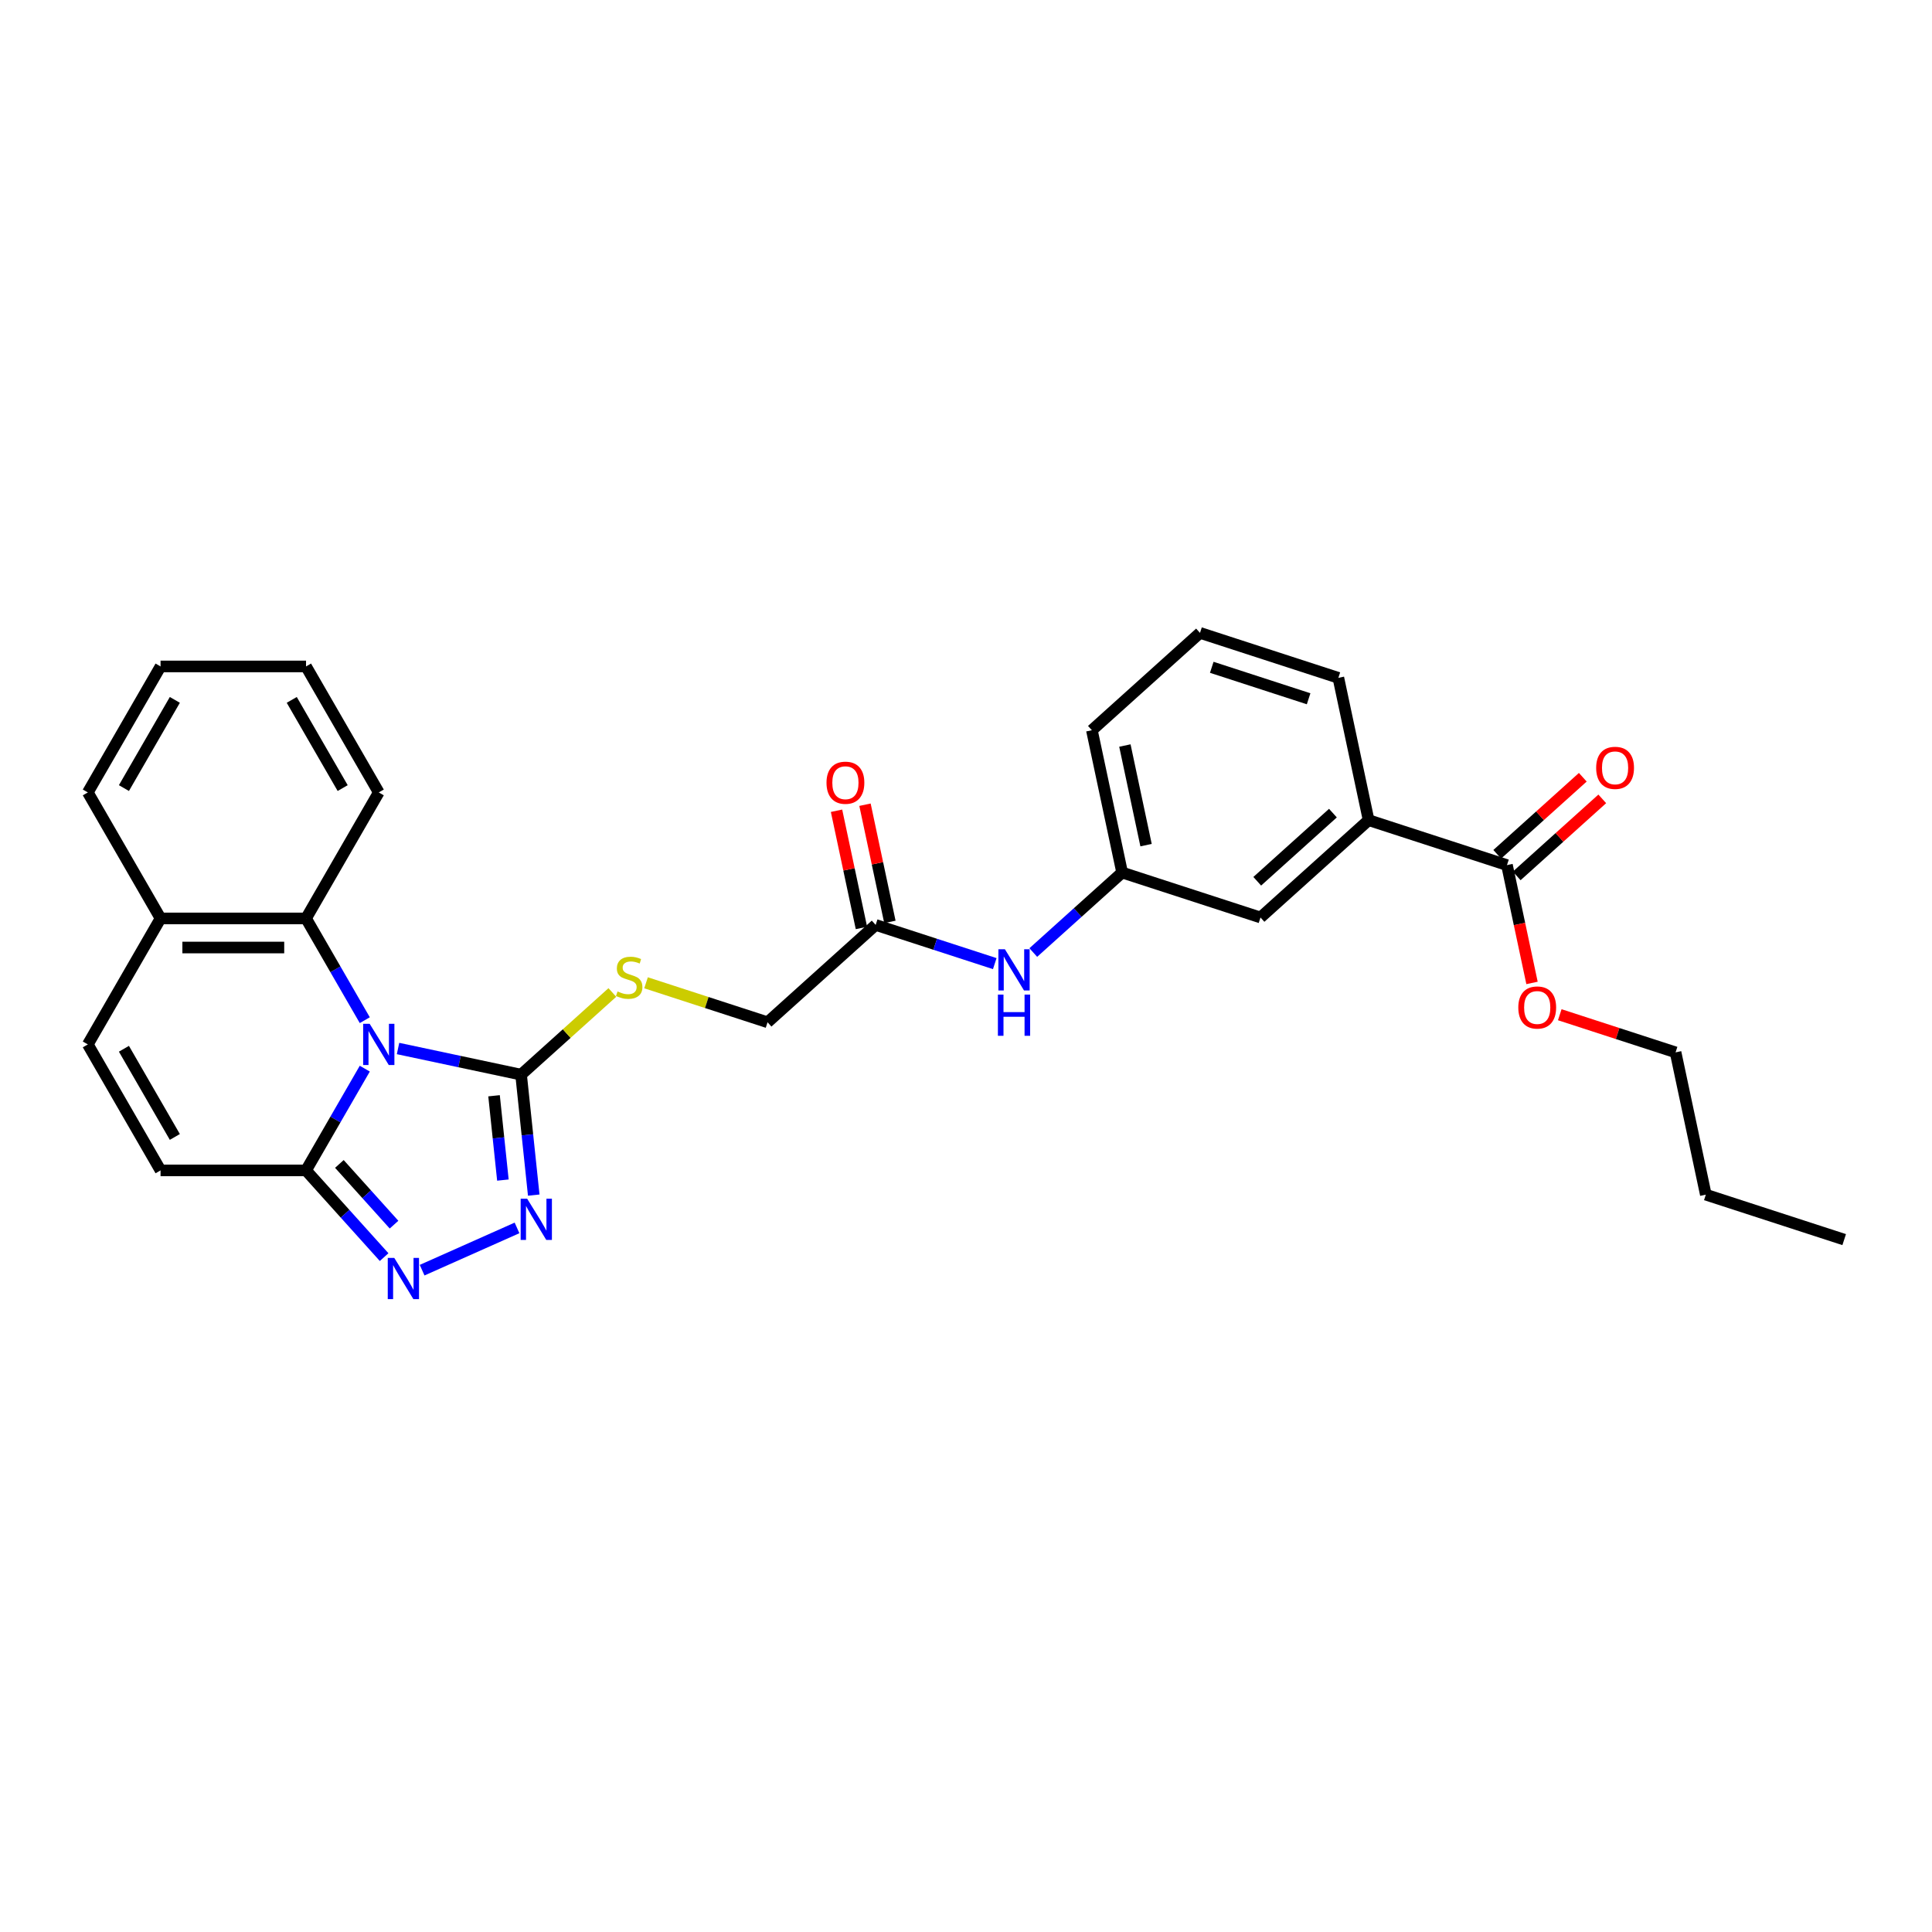 <?xml version='1.0' encoding='iso-8859-1'?>
<svg version='1.1' baseProfile='full'
              xmlns='http://www.w3.org/2000/svg'
                      xmlns:rdkit='http://www.rdkit.org/xml'
                      xmlns:xlink='http://www.w3.org/1999/xlink'
                  xml:space='preserve'
width='1000px' height='1000px' viewBox='0 0 1000 1000'>
<!-- END OF HEADER -->
<rect style='opacity:1.0;fill:#FFFFFF;stroke:none' width='1000' height='1000' x='0' y='0'> </rect>
<path class='bond-0' d='M 206.025,542.704 L 237.867,549.473' style='fill:none;fill-rule:evenodd;stroke:#0000FF;stroke-width:6px;stroke-linecap:butt;stroke-linejoin:miter;stroke-opacity:1' />
<path class='bond-0' d='M 237.867,549.473 L 269.71,556.241' style='fill:none;fill-rule:evenodd;stroke:#000000;stroke-width:6px;stroke-linecap:butt;stroke-linejoin:miter;stroke-opacity:1' />
<path class='bond-1' d='M 188.812,553.13 L 173.608,579.464' style='fill:none;fill-rule:evenodd;stroke:#0000FF;stroke-width:6px;stroke-linecap:butt;stroke-linejoin:miter;stroke-opacity:1' />
<path class='bond-1' d='M 173.608,579.464 L 158.405,605.797' style='fill:none;fill-rule:evenodd;stroke:#000000;stroke-width:6px;stroke-linecap:butt;stroke-linejoin:miter;stroke-opacity:1' />
<path class='bond-4' d='M 188.812,528.04 L 173.608,501.707' style='fill:none;fill-rule:evenodd;stroke:#0000FF;stroke-width:6px;stroke-linecap:butt;stroke-linejoin:miter;stroke-opacity:1' />
<path class='bond-4' d='M 173.608,501.707 L 158.405,475.373' style='fill:none;fill-rule:evenodd;stroke:#000000;stroke-width:6px;stroke-linecap:butt;stroke-linejoin:miter;stroke-opacity:1' />
<path class='bond-2' d='M 269.71,556.241 L 272.986,587.412' style='fill:none;fill-rule:evenodd;stroke:#000000;stroke-width:6px;stroke-linecap:butt;stroke-linejoin:miter;stroke-opacity:1' />
<path class='bond-2' d='M 272.986,587.412 L 276.262,618.584' style='fill:none;fill-rule:evenodd;stroke:#0000FF;stroke-width:6px;stroke-linecap:butt;stroke-linejoin:miter;stroke-opacity:1' />
<path class='bond-2' d='M 255.715,567.166 L 258.008,588.986' style='fill:none;fill-rule:evenodd;stroke:#000000;stroke-width:6px;stroke-linecap:butt;stroke-linejoin:miter;stroke-opacity:1' />
<path class='bond-2' d='M 258.008,588.986 L 260.302,610.806' style='fill:none;fill-rule:evenodd;stroke:#0000FF;stroke-width:6px;stroke-linecap:butt;stroke-linejoin:miter;stroke-opacity:1' />
<path class='bond-8' d='M 269.71,556.241 L 293.329,534.974' style='fill:none;fill-rule:evenodd;stroke:#000000;stroke-width:6px;stroke-linecap:butt;stroke-linejoin:miter;stroke-opacity:1' />
<path class='bond-8' d='M 293.329,534.974 L 316.949,513.707' style='fill:none;fill-rule:evenodd;stroke:#CCCC00;stroke-width:6px;stroke-linecap:butt;stroke-linejoin:miter;stroke-opacity:1' />
<path class='bond-3' d='M 158.405,605.797 L 178.613,628.24' style='fill:none;fill-rule:evenodd;stroke:#000000;stroke-width:6px;stroke-linecap:butt;stroke-linejoin:miter;stroke-opacity:1' />
<path class='bond-3' d='M 178.613,628.24 L 198.821,650.683' style='fill:none;fill-rule:evenodd;stroke:#0000FF;stroke-width:6px;stroke-linecap:butt;stroke-linejoin:miter;stroke-opacity:1' />
<path class='bond-3' d='M 175.659,602.453 L 189.805,618.163' style='fill:none;fill-rule:evenodd;stroke:#000000;stroke-width:6px;stroke-linecap:butt;stroke-linejoin:miter;stroke-opacity:1' />
<path class='bond-3' d='M 189.805,618.163 L 203.95,633.873' style='fill:none;fill-rule:evenodd;stroke:#0000FF;stroke-width:6px;stroke-linecap:butt;stroke-linejoin:miter;stroke-opacity:1' />
<path class='bond-5' d='M 158.405,605.797 L 83.105,605.797' style='fill:none;fill-rule:evenodd;stroke:#000000;stroke-width:6px;stroke-linecap:butt;stroke-linejoin:miter;stroke-opacity:1' />
<path class='bond-29' d='M 267.611,635.567 L 218.487,657.439' style='fill:none;fill-rule:evenodd;stroke:#0000FF;stroke-width:6px;stroke-linecap:butt;stroke-linejoin:miter;stroke-opacity:1' />
<path class='bond-11' d='M 158.405,475.373 L 83.105,475.373' style='fill:none;fill-rule:evenodd;stroke:#000000;stroke-width:6px;stroke-linecap:butt;stroke-linejoin:miter;stroke-opacity:1' />
<path class='bond-11' d='M 147.11,490.433 L 94.4,490.433' style='fill:none;fill-rule:evenodd;stroke:#000000;stroke-width:6px;stroke-linecap:butt;stroke-linejoin:miter;stroke-opacity:1' />
<path class='bond-19' d='M 158.405,475.373 L 196.055,410.161' style='fill:none;fill-rule:evenodd;stroke:#000000;stroke-width:6px;stroke-linecap:butt;stroke-linejoin:miter;stroke-opacity:1' />
<path class='bond-30' d='M 83.105,605.797 L 45.455,540.585' style='fill:none;fill-rule:evenodd;stroke:#000000;stroke-width:6px;stroke-linecap:butt;stroke-linejoin:miter;stroke-opacity:1' />
<path class='bond-30' d='M 90.499,588.485 L 64.144,542.837' style='fill:none;fill-rule:evenodd;stroke:#000000;stroke-width:6px;stroke-linecap:butt;stroke-linejoin:miter;stroke-opacity:1' />
<path class='bond-6' d='M 780.004,447.774 L 708.39,424.505' style='fill:none;fill-rule:evenodd;stroke:#000000;stroke-width:6px;stroke-linecap:butt;stroke-linejoin:miter;stroke-opacity:1' />
<path class='bond-15' d='M 785.043,453.37 L 807.187,433.432' style='fill:none;fill-rule:evenodd;stroke:#000000;stroke-width:6px;stroke-linecap:butt;stroke-linejoin:miter;stroke-opacity:1' />
<path class='bond-15' d='M 807.187,433.432 L 829.33,413.494' style='fill:none;fill-rule:evenodd;stroke:#FF0000;stroke-width:6px;stroke-linecap:butt;stroke-linejoin:miter;stroke-opacity:1' />
<path class='bond-15' d='M 774.966,442.178 L 797.11,422.24' style='fill:none;fill-rule:evenodd;stroke:#000000;stroke-width:6px;stroke-linecap:butt;stroke-linejoin:miter;stroke-opacity:1' />
<path class='bond-15' d='M 797.11,422.24 L 819.253,402.302' style='fill:none;fill-rule:evenodd;stroke:#FF0000;stroke-width:6px;stroke-linecap:butt;stroke-linejoin:miter;stroke-opacity:1' />
<path class='bond-18' d='M 780.004,447.774 L 786.486,478.269' style='fill:none;fill-rule:evenodd;stroke:#000000;stroke-width:6px;stroke-linecap:butt;stroke-linejoin:miter;stroke-opacity:1' />
<path class='bond-18' d='M 786.486,478.269 L 792.968,508.764' style='fill:none;fill-rule:evenodd;stroke:#FF0000;stroke-width:6px;stroke-linecap:butt;stroke-linejoin:miter;stroke-opacity:1' />
<path class='bond-7' d='M 45.455,540.585 L 83.105,475.373' style='fill:none;fill-rule:evenodd;stroke:#000000;stroke-width:6px;stroke-linecap:butt;stroke-linejoin:miter;stroke-opacity:1' />
<path class='bond-17' d='M 334.388,508.688 L 365.836,518.906' style='fill:none;fill-rule:evenodd;stroke:#CCCC00;stroke-width:6px;stroke-linecap:butt;stroke-linejoin:miter;stroke-opacity:1' />
<path class='bond-17' d='M 365.836,518.906 L 397.283,529.124' style='fill:none;fill-rule:evenodd;stroke:#000000;stroke-width:6px;stroke-linecap:butt;stroke-linejoin:miter;stroke-opacity:1' />
<path class='bond-9' d='M 708.39,424.505 L 652.431,474.891' style='fill:none;fill-rule:evenodd;stroke:#000000;stroke-width:6px;stroke-linecap:butt;stroke-linejoin:miter;stroke-opacity:1' />
<path class='bond-9' d='M 689.919,420.871 L 650.747,456.141' style='fill:none;fill-rule:evenodd;stroke:#000000;stroke-width:6px;stroke-linecap:butt;stroke-linejoin:miter;stroke-opacity:1' />
<path class='bond-32' d='M 708.39,424.505 L 692.734,350.851' style='fill:none;fill-rule:evenodd;stroke:#000000;stroke-width:6px;stroke-linecap:butt;stroke-linejoin:miter;stroke-opacity:1' />
<path class='bond-10' d='M 453.242,478.739 L 397.283,529.124' style='fill:none;fill-rule:evenodd;stroke:#000000;stroke-width:6px;stroke-linecap:butt;stroke-linejoin:miter;stroke-opacity:1' />
<path class='bond-12' d='M 453.242,478.739 L 484.065,488.753' style='fill:none;fill-rule:evenodd;stroke:#000000;stroke-width:6px;stroke-linecap:butt;stroke-linejoin:miter;stroke-opacity:1' />
<path class='bond-12' d='M 484.065,488.753 L 514.887,498.768' style='fill:none;fill-rule:evenodd;stroke:#0000FF;stroke-width:6px;stroke-linecap:butt;stroke-linejoin:miter;stroke-opacity:1' />
<path class='bond-16' d='M 460.608,477.173 L 454.161,446.844' style='fill:none;fill-rule:evenodd;stroke:#000000;stroke-width:6px;stroke-linecap:butt;stroke-linejoin:miter;stroke-opacity:1' />
<path class='bond-16' d='M 454.161,446.844 L 447.715,416.515' style='fill:none;fill-rule:evenodd;stroke:#FF0000;stroke-width:6px;stroke-linecap:butt;stroke-linejoin:miter;stroke-opacity:1' />
<path class='bond-16' d='M 445.877,480.304 L 439.43,449.975' style='fill:none;fill-rule:evenodd;stroke:#000000;stroke-width:6px;stroke-linecap:butt;stroke-linejoin:miter;stroke-opacity:1' />
<path class='bond-16' d='M 439.43,449.975 L 432.984,419.646' style='fill:none;fill-rule:evenodd;stroke:#FF0000;stroke-width:6px;stroke-linecap:butt;stroke-linejoin:miter;stroke-opacity:1' />
<path class='bond-23' d='M 83.105,475.373 L 45.455,410.161' style='fill:none;fill-rule:evenodd;stroke:#000000;stroke-width:6px;stroke-linecap:butt;stroke-linejoin:miter;stroke-opacity:1' />
<path class='bond-14' d='M 534.827,493.031 L 557.821,472.326' style='fill:none;fill-rule:evenodd;stroke:#0000FF;stroke-width:6px;stroke-linecap:butt;stroke-linejoin:miter;stroke-opacity:1' />
<path class='bond-14' d='M 557.821,472.326 L 580.816,451.622' style='fill:none;fill-rule:evenodd;stroke:#000000;stroke-width:6px;stroke-linecap:butt;stroke-linejoin:miter;stroke-opacity:1' />
<path class='bond-13' d='M 652.431,474.891 L 580.816,451.622' style='fill:none;fill-rule:evenodd;stroke:#000000;stroke-width:6px;stroke-linecap:butt;stroke-linejoin:miter;stroke-opacity:1' />
<path class='bond-22' d='M 580.816,451.622 L 565.16,377.967' style='fill:none;fill-rule:evenodd;stroke:#000000;stroke-width:6px;stroke-linecap:butt;stroke-linejoin:miter;stroke-opacity:1' />
<path class='bond-22' d='M 593.199,437.443 L 582.239,385.884' style='fill:none;fill-rule:evenodd;stroke:#000000;stroke-width:6px;stroke-linecap:butt;stroke-linejoin:miter;stroke-opacity:1' />
<path class='bond-24' d='M 807.332,525.221 L 837.303,534.96' style='fill:none;fill-rule:evenodd;stroke:#FF0000;stroke-width:6px;stroke-linecap:butt;stroke-linejoin:miter;stroke-opacity:1' />
<path class='bond-24' d='M 837.303,534.96 L 867.275,544.698' style='fill:none;fill-rule:evenodd;stroke:#000000;stroke-width:6px;stroke-linecap:butt;stroke-linejoin:miter;stroke-opacity:1' />
<path class='bond-26' d='M 196.055,410.161 L 158.405,344.949' style='fill:none;fill-rule:evenodd;stroke:#000000;stroke-width:6px;stroke-linecap:butt;stroke-linejoin:miter;stroke-opacity:1' />
<path class='bond-26' d='M 177.365,407.91 L 151.01,362.261' style='fill:none;fill-rule:evenodd;stroke:#000000;stroke-width:6px;stroke-linecap:butt;stroke-linejoin:miter;stroke-opacity:1' />
<path class='bond-20' d='M 692.734,350.851 L 621.119,327.582' style='fill:none;fill-rule:evenodd;stroke:#000000;stroke-width:6px;stroke-linecap:butt;stroke-linejoin:miter;stroke-opacity:1' />
<path class='bond-20' d='M 677.338,361.683 L 627.208,345.395' style='fill:none;fill-rule:evenodd;stroke:#000000;stroke-width:6px;stroke-linecap:butt;stroke-linejoin:miter;stroke-opacity:1' />
<path class='bond-21' d='M 621.119,327.582 L 565.16,377.967' style='fill:none;fill-rule:evenodd;stroke:#000000;stroke-width:6px;stroke-linecap:butt;stroke-linejoin:miter;stroke-opacity:1' />
<path class='bond-31' d='M 45.455,410.161 L 83.105,344.949' style='fill:none;fill-rule:evenodd;stroke:#000000;stroke-width:6px;stroke-linecap:butt;stroke-linejoin:miter;stroke-opacity:1' />
<path class='bond-31' d='M 64.144,407.91 L 90.499,362.261' style='fill:none;fill-rule:evenodd;stroke:#000000;stroke-width:6px;stroke-linecap:butt;stroke-linejoin:miter;stroke-opacity:1' />
<path class='bond-25' d='M 867.275,544.698 L 882.931,618.353' style='fill:none;fill-rule:evenodd;stroke:#000000;stroke-width:6px;stroke-linecap:butt;stroke-linejoin:miter;stroke-opacity:1' />
<path class='bond-27' d='M 882.931,618.353 L 954.545,641.622' style='fill:none;fill-rule:evenodd;stroke:#000000;stroke-width:6px;stroke-linecap:butt;stroke-linejoin:miter;stroke-opacity:1' />
<path class='bond-28' d='M 158.405,344.949 L 83.105,344.949' style='fill:none;fill-rule:evenodd;stroke:#000000;stroke-width:6px;stroke-linecap:butt;stroke-linejoin:miter;stroke-opacity:1' />
<path  class='atom-0' d='M 191.341 529.923
L 198.329 541.218
Q 199.022 542.332, 200.136 544.35
Q 201.251 546.368, 201.311 546.489
L 201.311 529.923
L 204.142 529.923
L 204.142 551.248
L 201.221 551.248
L 193.721 538.898
Q 192.847 537.453, 191.913 535.796
Q 191.01 534.139, 190.739 533.627
L 190.739 551.248
L 187.968 551.248
L 187.968 529.923
L 191.341 529.923
' fill='#0000FF'/>
<path  class='atom-3' d='M 272.867 620.466
L 279.855 631.761
Q 280.547 632.876, 281.662 634.894
Q 282.776 636.912, 282.837 637.032
L 282.837 620.466
L 285.668 620.466
L 285.668 641.791
L 282.746 641.791
L 275.246 629.442
Q 274.373 627.996, 273.439 626.339
Q 272.536 624.683, 272.264 624.171
L 272.264 641.791
L 269.493 641.791
L 269.493 620.466
L 272.867 620.466
' fill='#0000FF'/>
<path  class='atom-4' d='M 204.077 651.093
L 211.065 662.388
Q 211.757 663.503, 212.872 665.521
Q 213.986 667.539, 214.046 667.659
L 214.046 651.093
L 216.878 651.093
L 216.878 672.418
L 213.956 672.418
L 206.456 660.069
Q 205.583 658.623, 204.649 656.967
Q 203.745 655.31, 203.474 654.798
L 203.474 672.418
L 200.703 672.418
L 200.703 651.093
L 204.077 651.093
' fill='#0000FF'/>
<path  class='atom-9' d='M 319.645 513.174
Q 319.886 513.265, 320.879 513.686
Q 321.873 514.108, 322.958 514.379
Q 324.072 514.62, 325.157 514.62
Q 327.175 514.62, 328.349 513.656
Q 329.524 512.662, 329.524 510.945
Q 329.524 509.771, 328.922 509.048
Q 328.349 508.325, 327.446 507.933
Q 326.542 507.542, 325.036 507.09
Q 323.138 506.518, 321.994 505.976
Q 320.879 505.434, 320.066 504.289
Q 319.283 503.144, 319.283 501.217
Q 319.283 498.536, 321.09 496.879
Q 322.928 495.223, 326.542 495.223
Q 329.012 495.223, 331.813 496.397
L 331.12 498.717
Q 328.56 497.663, 326.632 497.663
Q 324.554 497.663, 323.41 498.536
Q 322.265 499.379, 322.295 500.855
Q 322.295 502, 322.867 502.693
Q 323.47 503.385, 324.313 503.777
Q 325.187 504.168, 326.632 504.62
Q 328.56 505.223, 329.705 505.825
Q 330.849 506.427, 331.662 507.662
Q 332.506 508.867, 332.506 510.945
Q 332.506 513.897, 330.518 515.494
Q 328.56 517.06, 325.277 517.06
Q 323.379 517.06, 321.934 516.638
Q 320.518 516.247, 318.831 515.554
L 319.645 513.174
' fill='#CCCC00'/>
<path  class='atom-13' d='M 520.143 491.345
L 527.131 502.64
Q 527.824 503.755, 528.938 505.773
Q 530.053 507.791, 530.113 507.911
L 530.113 491.345
L 532.944 491.345
L 532.944 512.67
L 530.023 512.67
L 522.523 500.321
Q 521.649 498.875, 520.716 497.219
Q 519.812 495.562, 519.541 495.05
L 519.541 512.67
L 516.77 512.67
L 516.77 491.345
L 520.143 491.345
' fill='#0000FF'/>
<path  class='atom-13' d='M 516.514 514.803
L 519.405 514.803
L 519.405 523.869
L 530.309 523.869
L 530.309 514.803
L 533.2 514.803
L 533.2 536.128
L 530.309 536.128
L 530.309 526.278
L 519.405 526.278
L 519.405 536.128
L 516.514 536.128
L 516.514 514.803
' fill='#0000FF'/>
<path  class='atom-16' d='M 826.174 397.449
Q 826.174 392.329, 828.704 389.467
Q 831.234 386.606, 835.963 386.606
Q 840.692 386.606, 843.222 389.467
Q 845.752 392.329, 845.752 397.449
Q 845.752 402.63, 843.192 405.581
Q 840.632 408.503, 835.963 408.503
Q 831.265 408.503, 828.704 405.581
Q 826.174 402.66, 826.174 397.449
M 835.963 406.093
Q 839.216 406.093, 840.963 403.925
Q 842.74 401.726, 842.74 397.449
Q 842.74 393.262, 840.963 391.154
Q 839.216 389.015, 835.963 389.015
Q 832.71 389.015, 830.933 391.124
Q 829.186 393.232, 829.186 397.449
Q 829.186 401.756, 830.933 403.925
Q 832.71 406.093, 835.963 406.093
' fill='#FF0000'/>
<path  class='atom-17' d='M 427.797 405.144
Q 427.797 400.024, 430.328 397.162
Q 432.858 394.301, 437.586 394.301
Q 442.315 394.301, 444.845 397.162
Q 447.376 400.024, 447.376 405.144
Q 447.376 410.325, 444.815 413.277
Q 442.255 416.198, 437.586 416.198
Q 432.888 416.198, 430.328 413.277
Q 427.797 410.355, 427.797 405.144
M 437.586 413.789
Q 440.839 413.789, 442.586 411.62
Q 444.364 409.421, 444.364 405.144
Q 444.364 400.957, 442.586 398.849
Q 440.839 396.71, 437.586 396.71
Q 434.334 396.71, 432.556 398.819
Q 430.809 400.927, 430.809 405.144
Q 430.809 409.451, 432.556 411.62
Q 434.334 413.789, 437.586 413.789
' fill='#FF0000'/>
<path  class='atom-19' d='M 785.871 521.489
Q 785.871 516.369, 788.401 513.507
Q 790.931 510.646, 795.66 510.646
Q 800.389 510.646, 802.919 513.507
Q 805.449 516.369, 805.449 521.489
Q 805.449 526.67, 802.889 529.622
Q 800.329 532.543, 795.66 532.543
Q 790.961 532.543, 788.401 529.622
Q 785.871 526.7, 785.871 521.489
M 795.66 530.134
Q 798.913 530.134, 800.66 527.965
Q 802.437 525.766, 802.437 521.489
Q 802.437 517.303, 800.66 515.194
Q 798.913 513.056, 795.66 513.056
Q 792.407 513.056, 790.63 515.164
Q 788.883 517.273, 788.883 521.489
Q 788.883 525.796, 790.63 527.965
Q 792.407 530.134, 795.66 530.134
' fill='#FF0000'/>
</svg>
